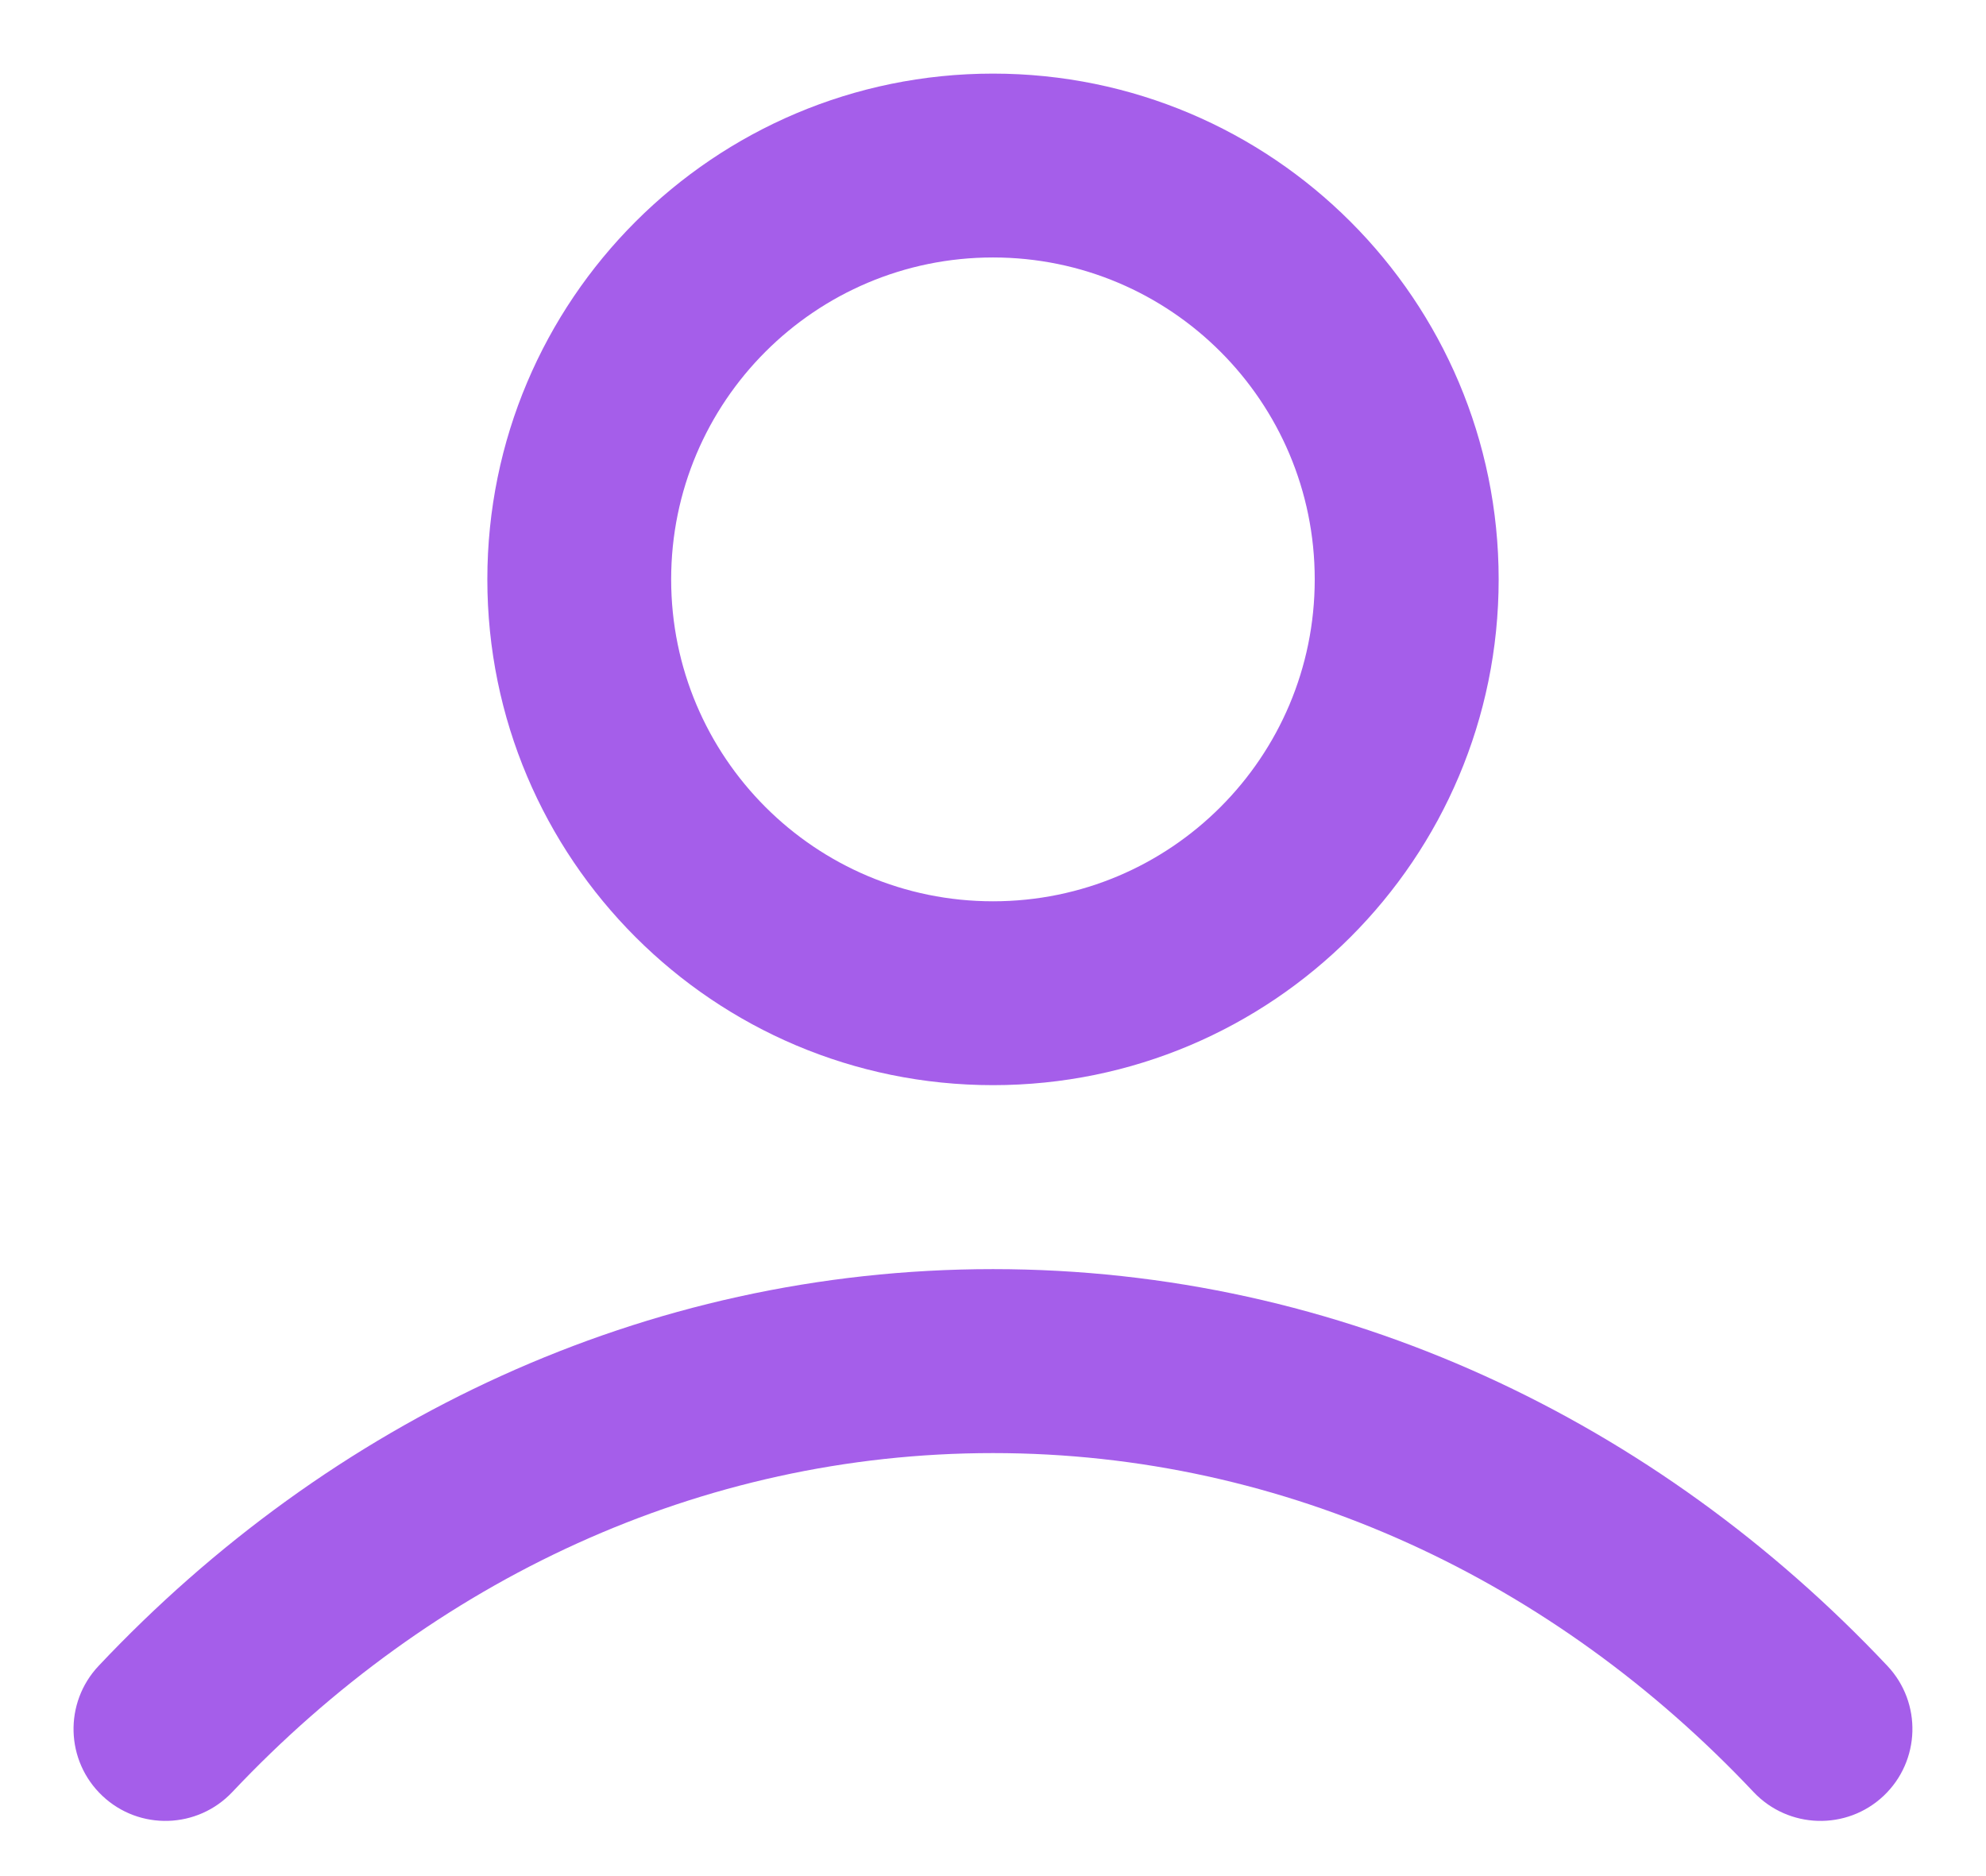 <svg width="18" height="17" viewBox="0 0 18 17" fill="none" xmlns="http://www.w3.org/2000/svg">
<path fill-rule="evenodd" clip-rule="evenodd" d="M9 2.333C7.389 2.333 6.083 3.639 6.083 5.25C6.083 6.861 7.389 8.167 9 8.167C10.611 8.167 11.916 6.861 11.916 5.25C11.916 3.639 10.611 2.333 9 2.333ZM4.417 5.25C4.417 2.719 6.469 0.667 9 0.667C11.531 0.667 13.583 2.719 13.583 5.25C13.583 7.781 11.531 9.833 9 9.833C6.469 9.833 4.417 7.781 4.417 5.25ZM9 13.167C6.341 13.167 3.911 14.324 2.106 16.238C1.79 16.573 1.263 16.589 0.928 16.273C0.593 15.957 0.578 15.43 0.894 15.095C2.982 12.88 5.838 11.5 9 11.5C12.162 11.5 15.018 12.88 17.106 15.095C17.422 15.43 17.406 15.957 17.072 16.273C16.737 16.589 16.209 16.573 15.893 16.238C14.089 14.324 11.659 13.167 9 13.167Z" fill="#A55EEA"/>
</svg>
